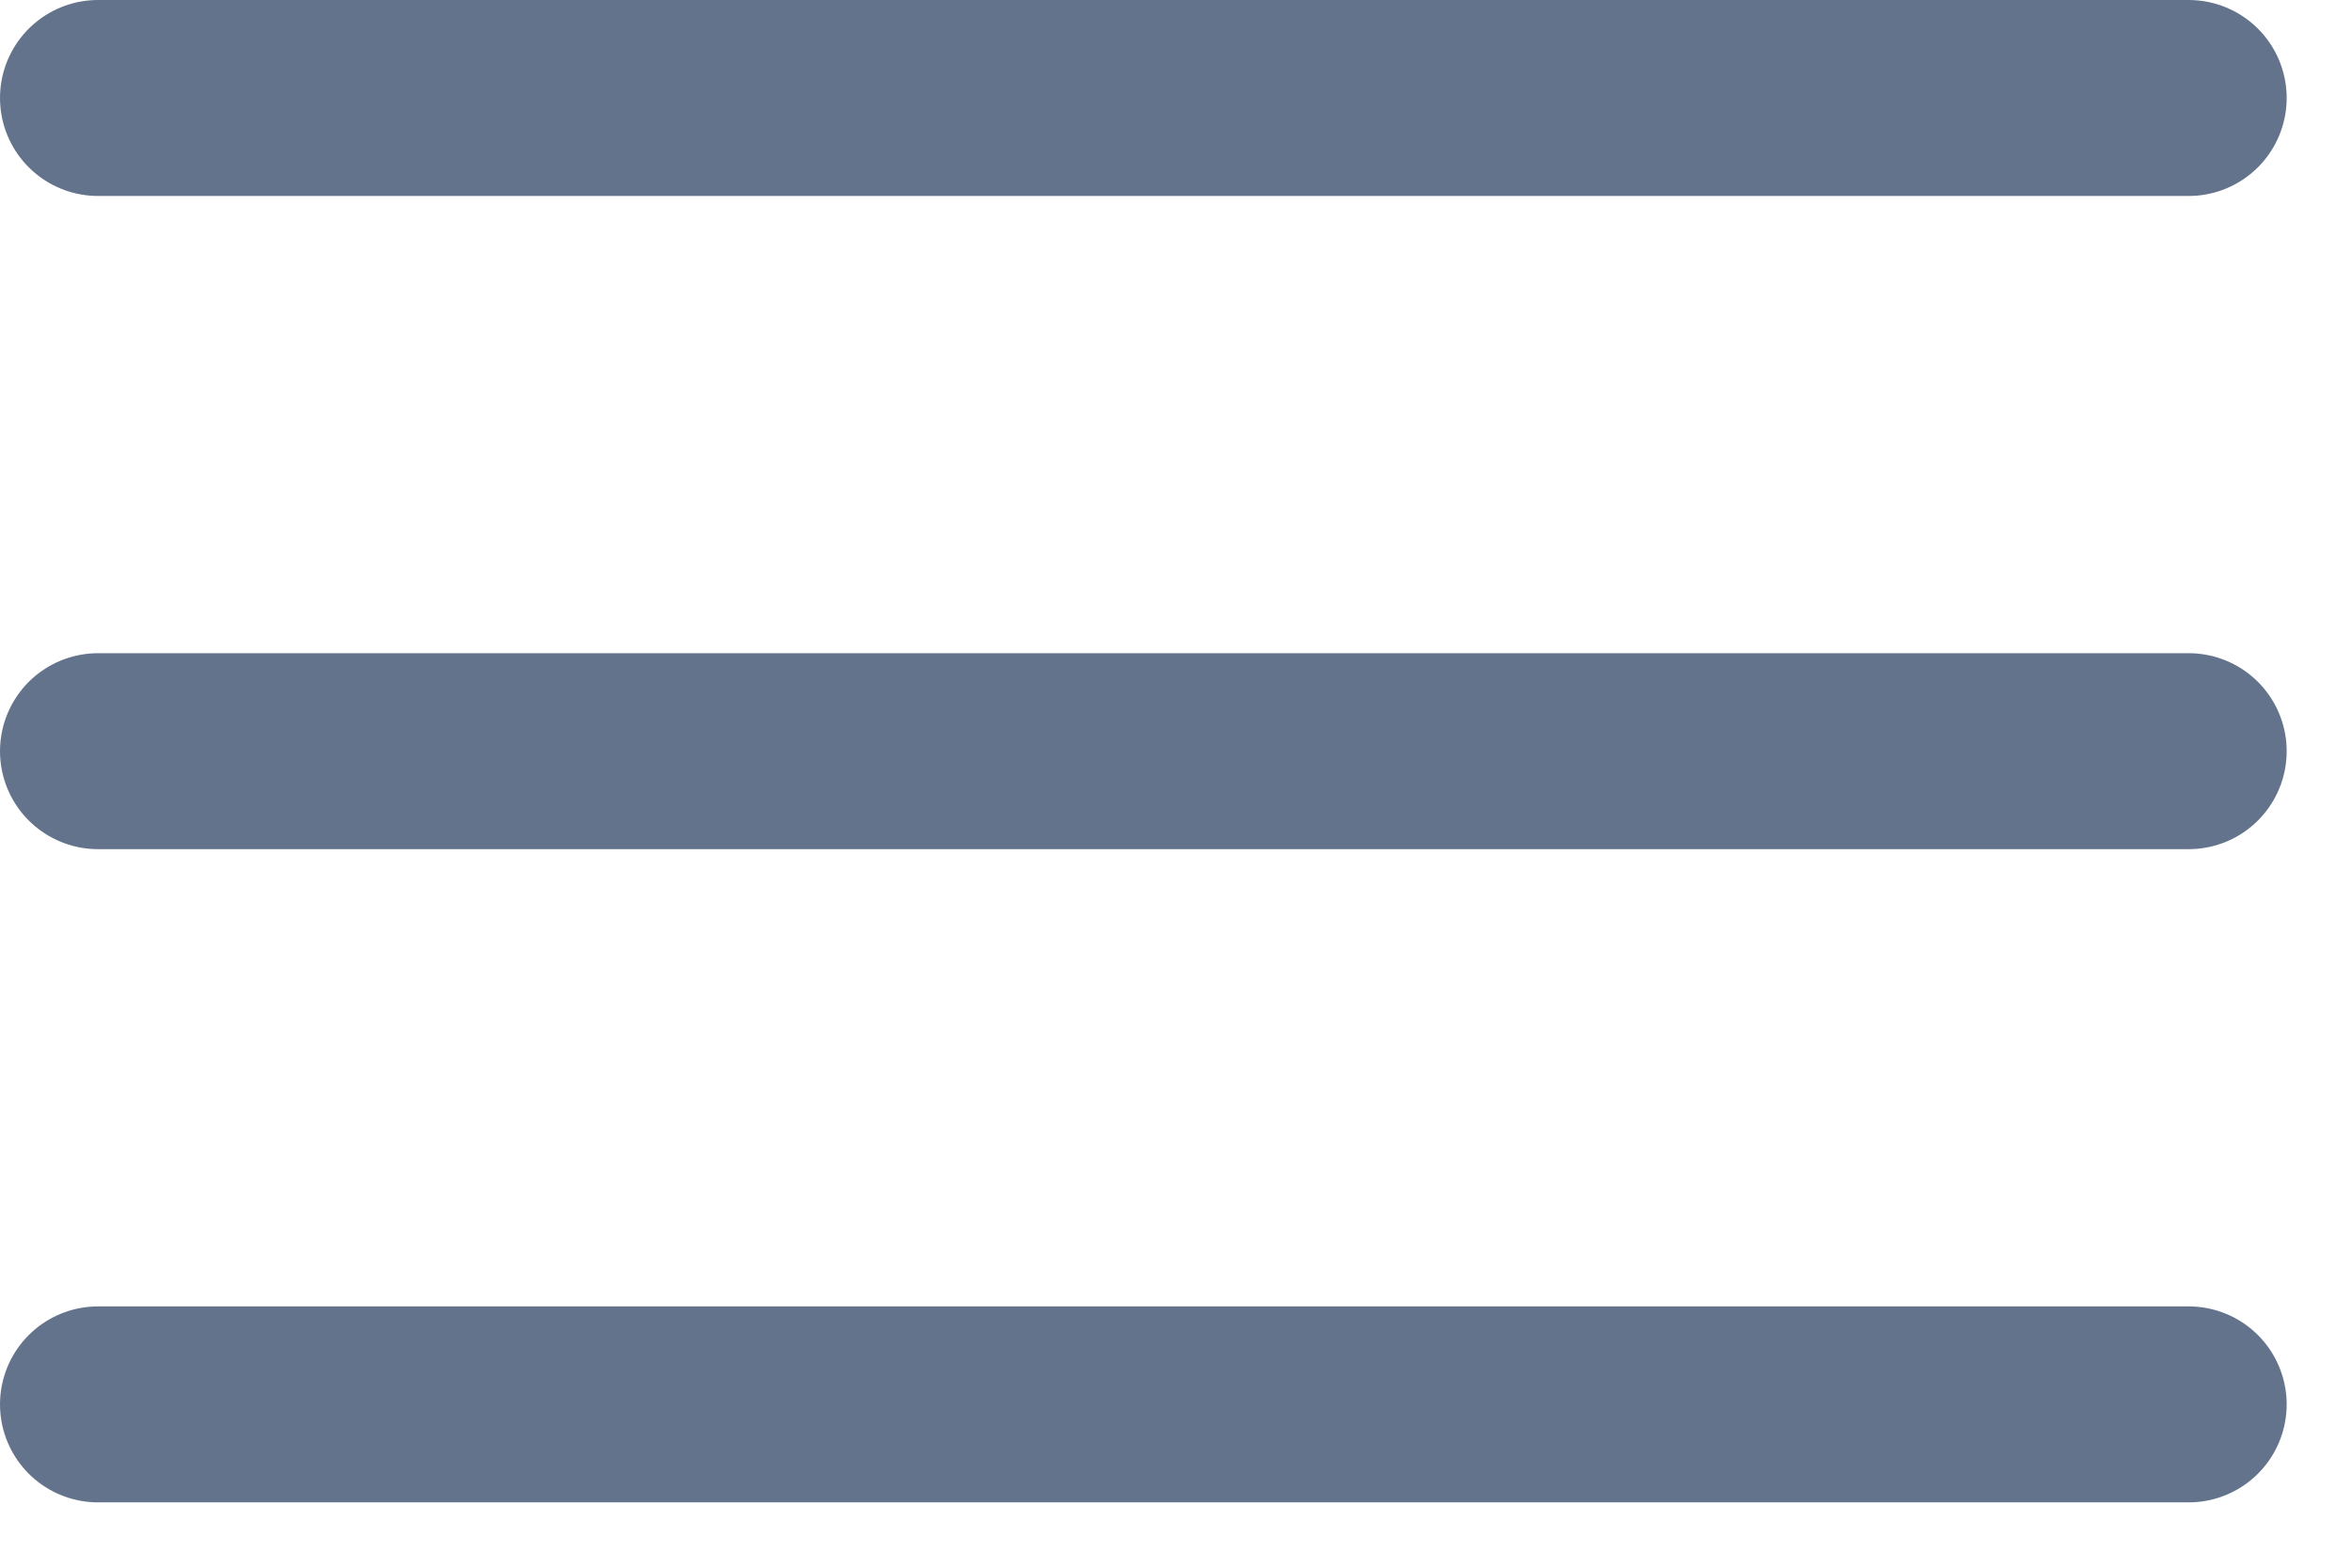 <svg width="18" height="12" viewBox="0 0 18 12" fill="none" xmlns="http://www.w3.org/2000/svg">
<path d="M16.75 0.75H0.75M16.75 5.75H0.75M16.75 10.75H0.75" stroke="#64738C" stroke-width="1.5" stroke-linecap="round"/>
</svg>
